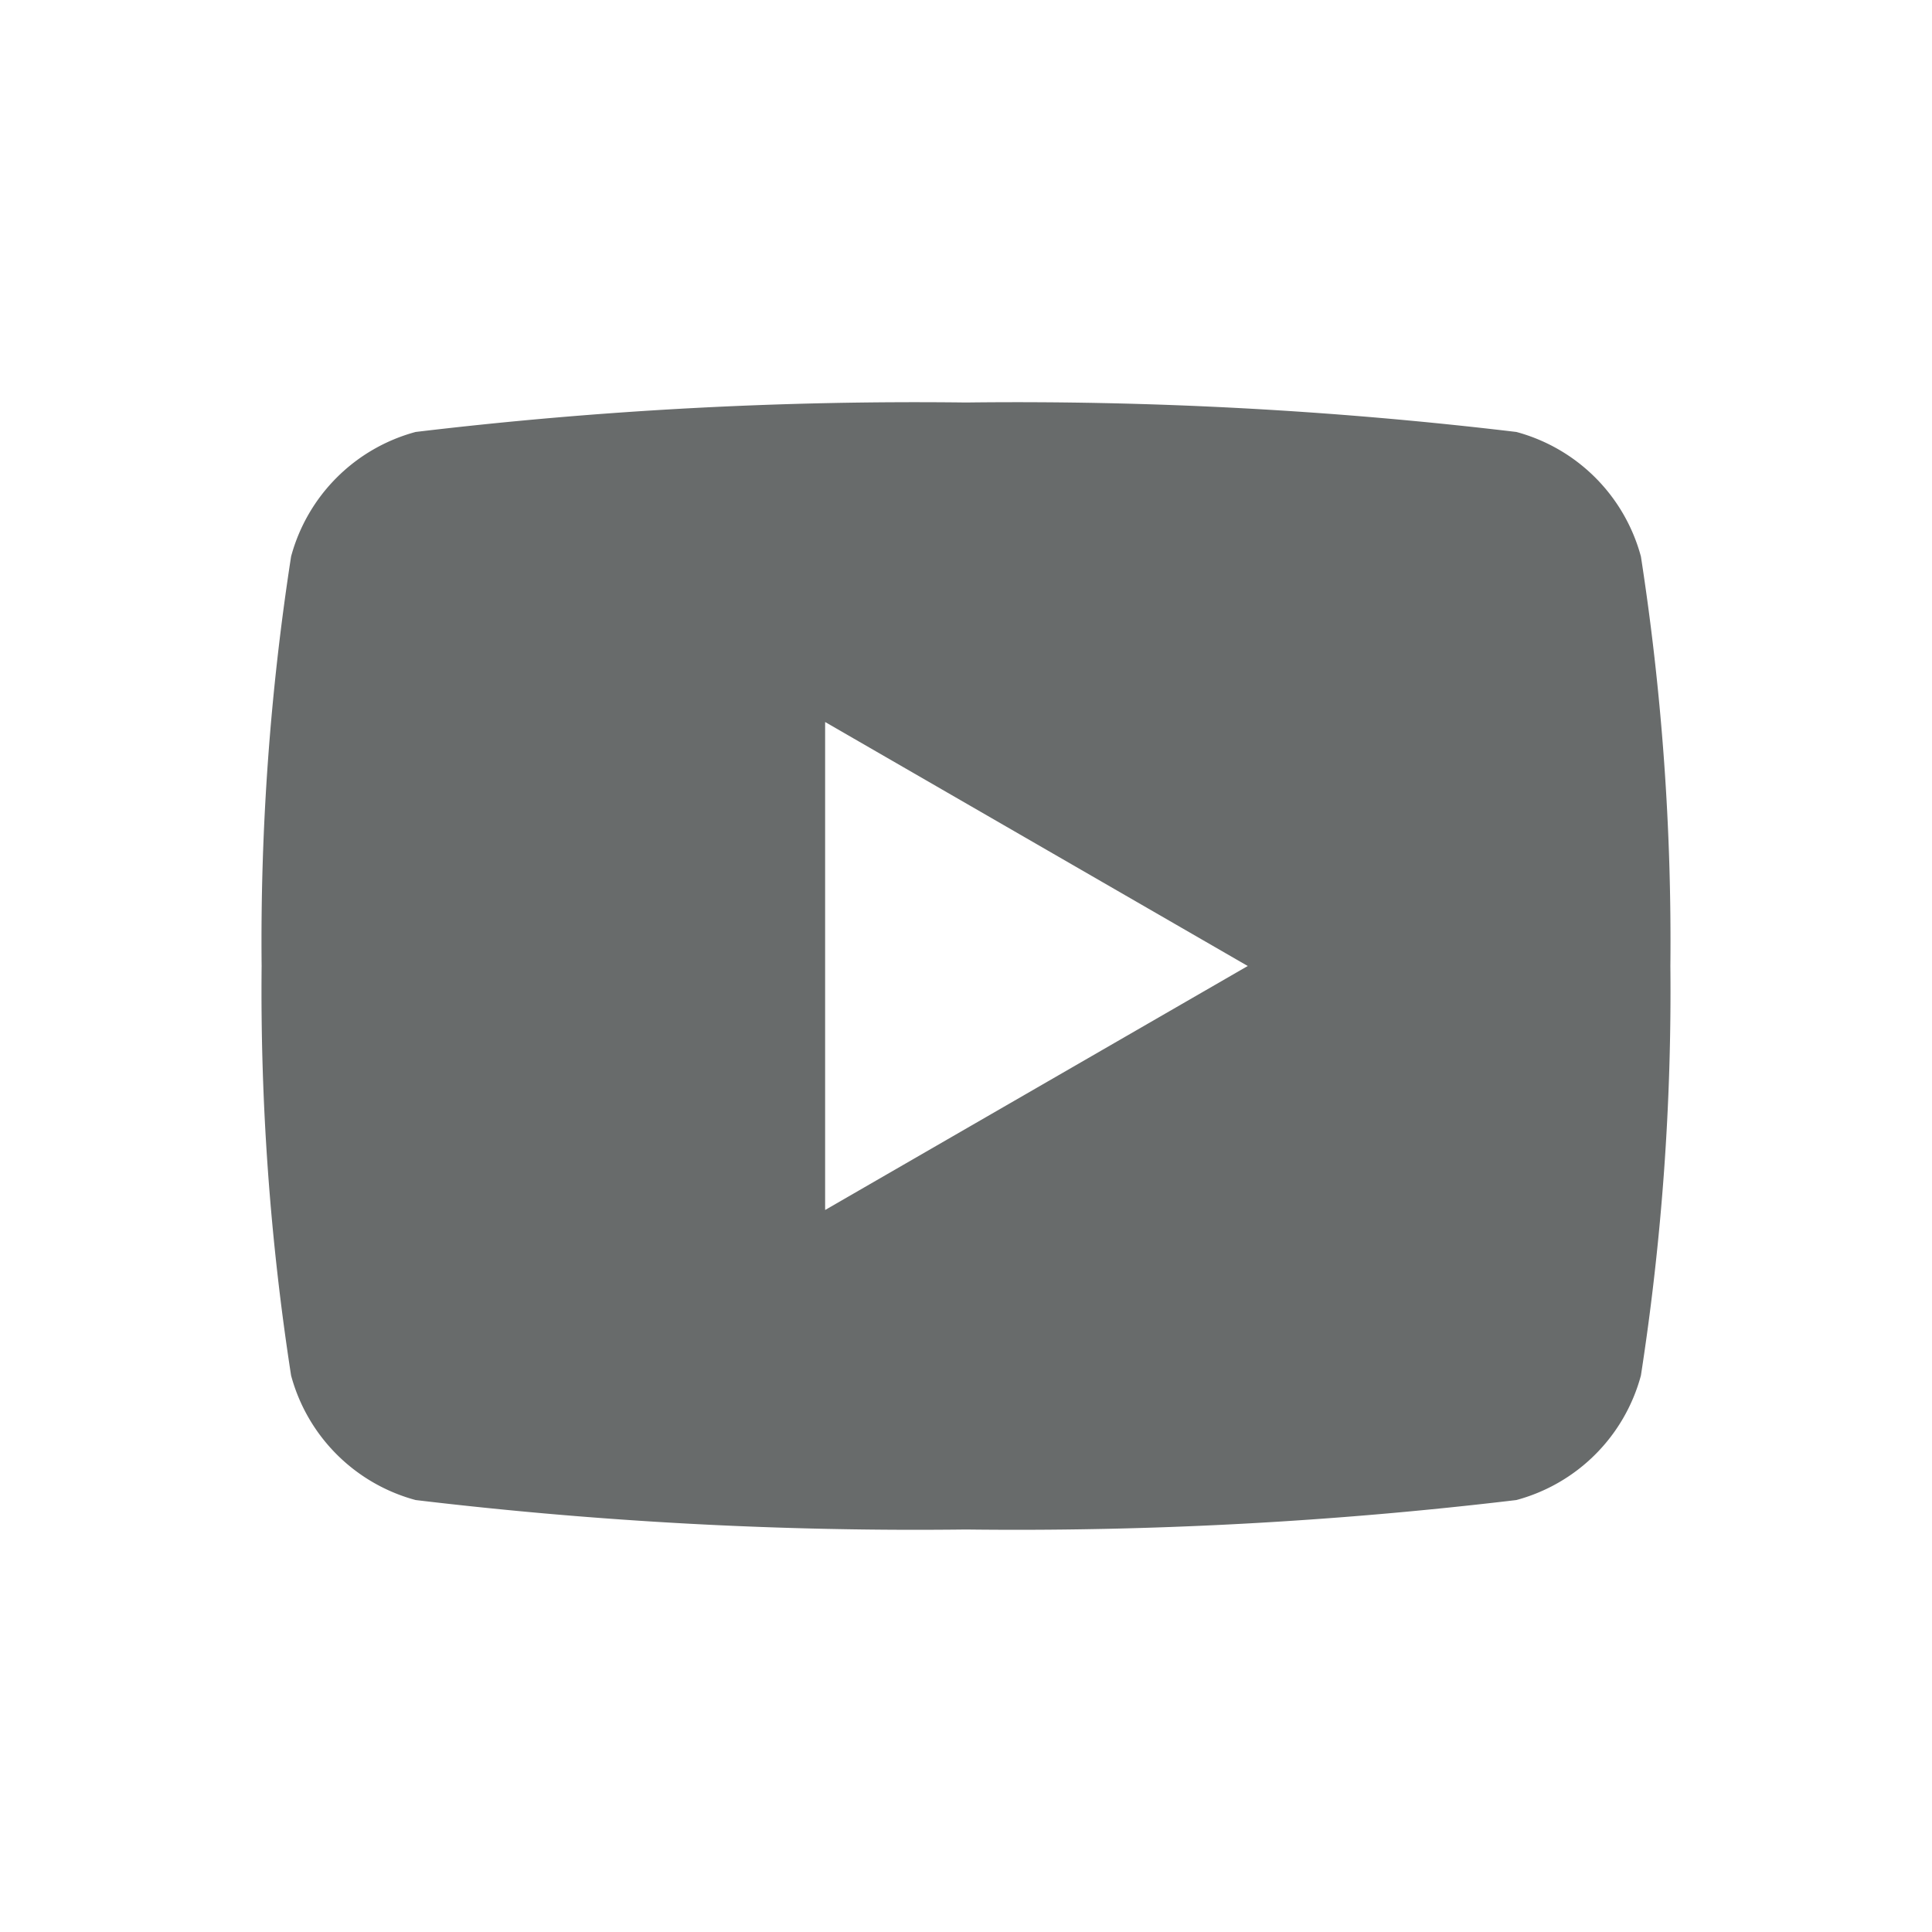 <svg id="Youtube" xmlns="http://www.w3.org/2000/svg" width="24" height="24" viewBox="0 0 24 24">
  <rect id="Rectangle_1057" data-name="Rectangle 1057" width="24" height="24" rx="5" fill="#fff" opacity="0"/>
  <g id="Group_22097" data-name="Group 22097" transform="translate(-17253.275 -1977)">
    <path id="icons8-youtube-48" d="M19.134,5.913a2.193,2.193,0,0,0-1.547-1.547A52.292,52.292,0,0,0,10.75,4a52.292,52.292,0,0,0-6.837.366A2.193,2.193,0,0,0,2.366,5.913,31.188,31.188,0,0,0,2,11a31.188,31.188,0,0,0,.366,5.087,2.193,2.193,0,0,0,1.547,1.547A52.292,52.292,0,0,0,10.75,18a52.292,52.292,0,0,0,6.837-.366,2.191,2.191,0,0,0,1.547-1.547A31.188,31.188,0,0,0,19.5,11,31.188,31.188,0,0,0,19.134,5.913ZM9,14.031V7.969L14.25,11Z" transform="translate(17254.525 1978)" fill="#686b6b"/>
  </g>
</svg>
